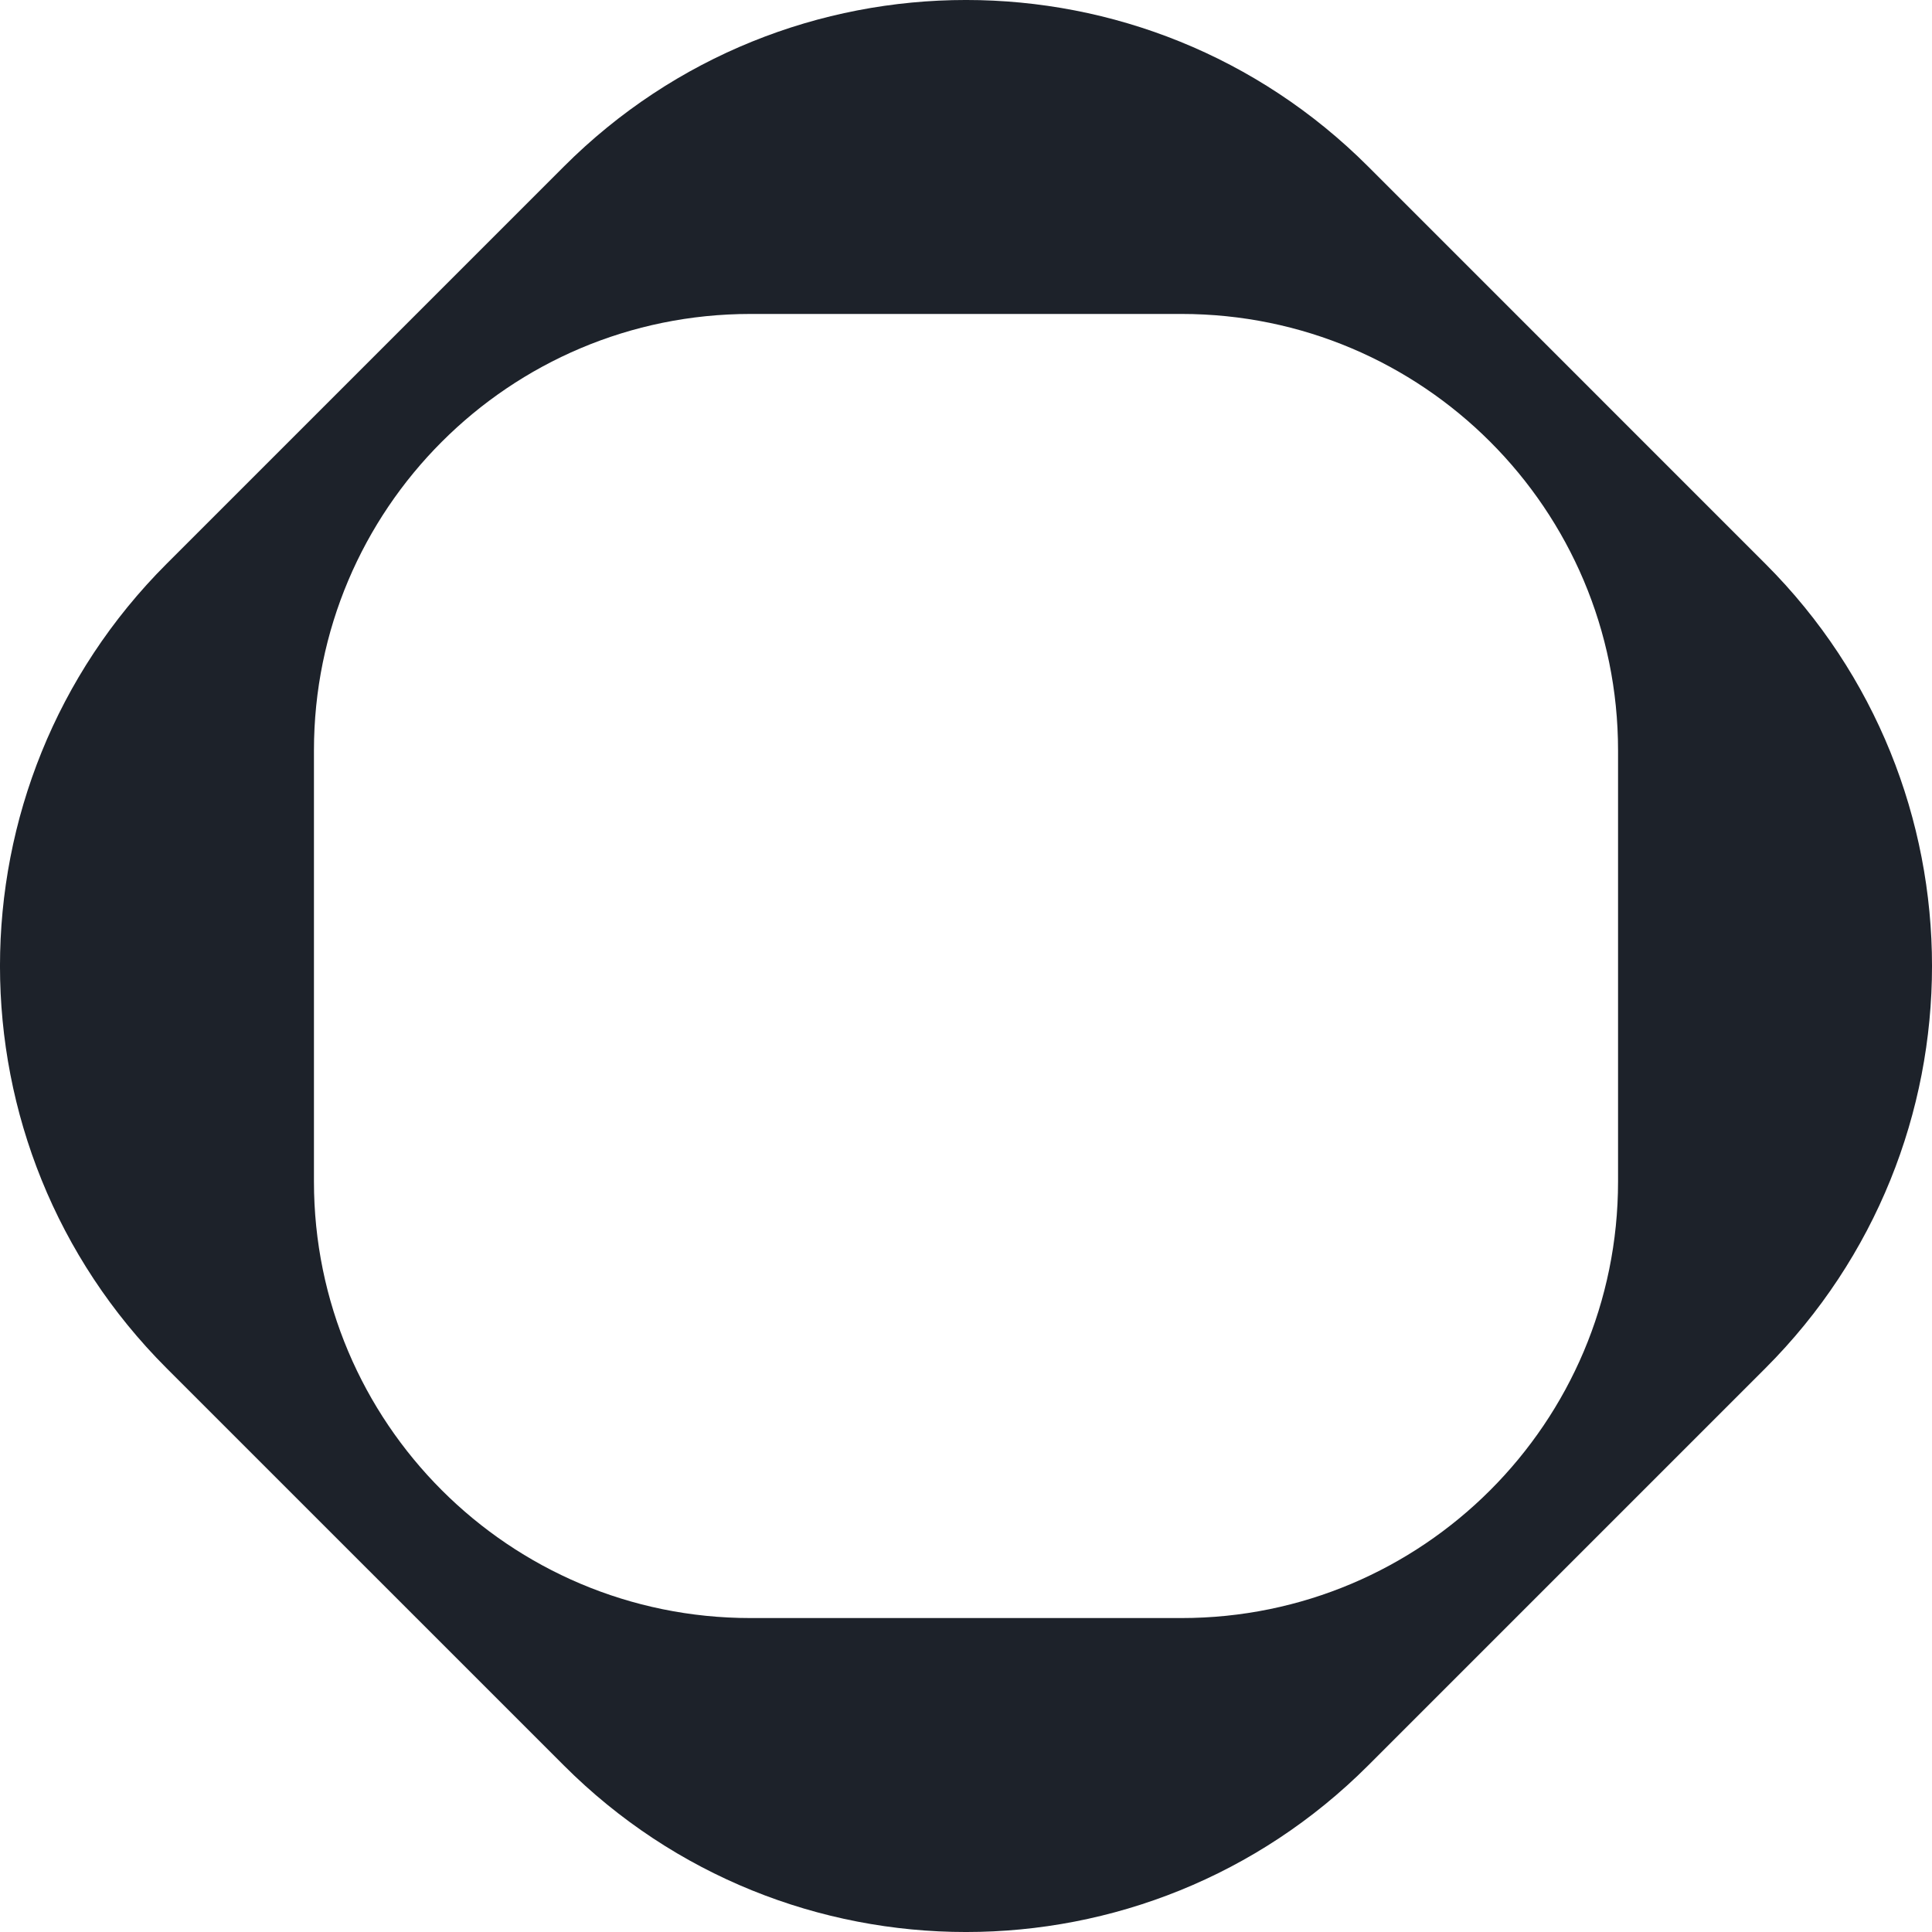 <?xml version="1.0" encoding="UTF-8"?> <svg xmlns="http://www.w3.org/2000/svg" width="48" height="48" viewBox="0 0 48 48" fill="none"><path fill-rule="evenodd" clip-rule="evenodd" d="M4.139 14.008L14.008 4.139C19.526 -1.38 28.474 -1.38 33.993 4.139L43.861 14.008C49.38 19.526 49.38 28.474 43.861 33.993L33.993 43.861C28.474 49.38 19.526 49.38 14.008 43.861L4.139 33.993C-1.38 28.474 -1.38 19.526 4.139 14.008ZM29.355 40.2H18.645C12.655 40.2 7.8 35.345 7.8 29.355V18.645C7.8 12.655 12.655 7.8 18.645 7.8H29.355C35.345 7.8 40.2 12.655 40.2 18.645V29.355C40.2 35.345 35.345 40.2 29.355 40.2Z" fill="#1D222A"></path></svg> 